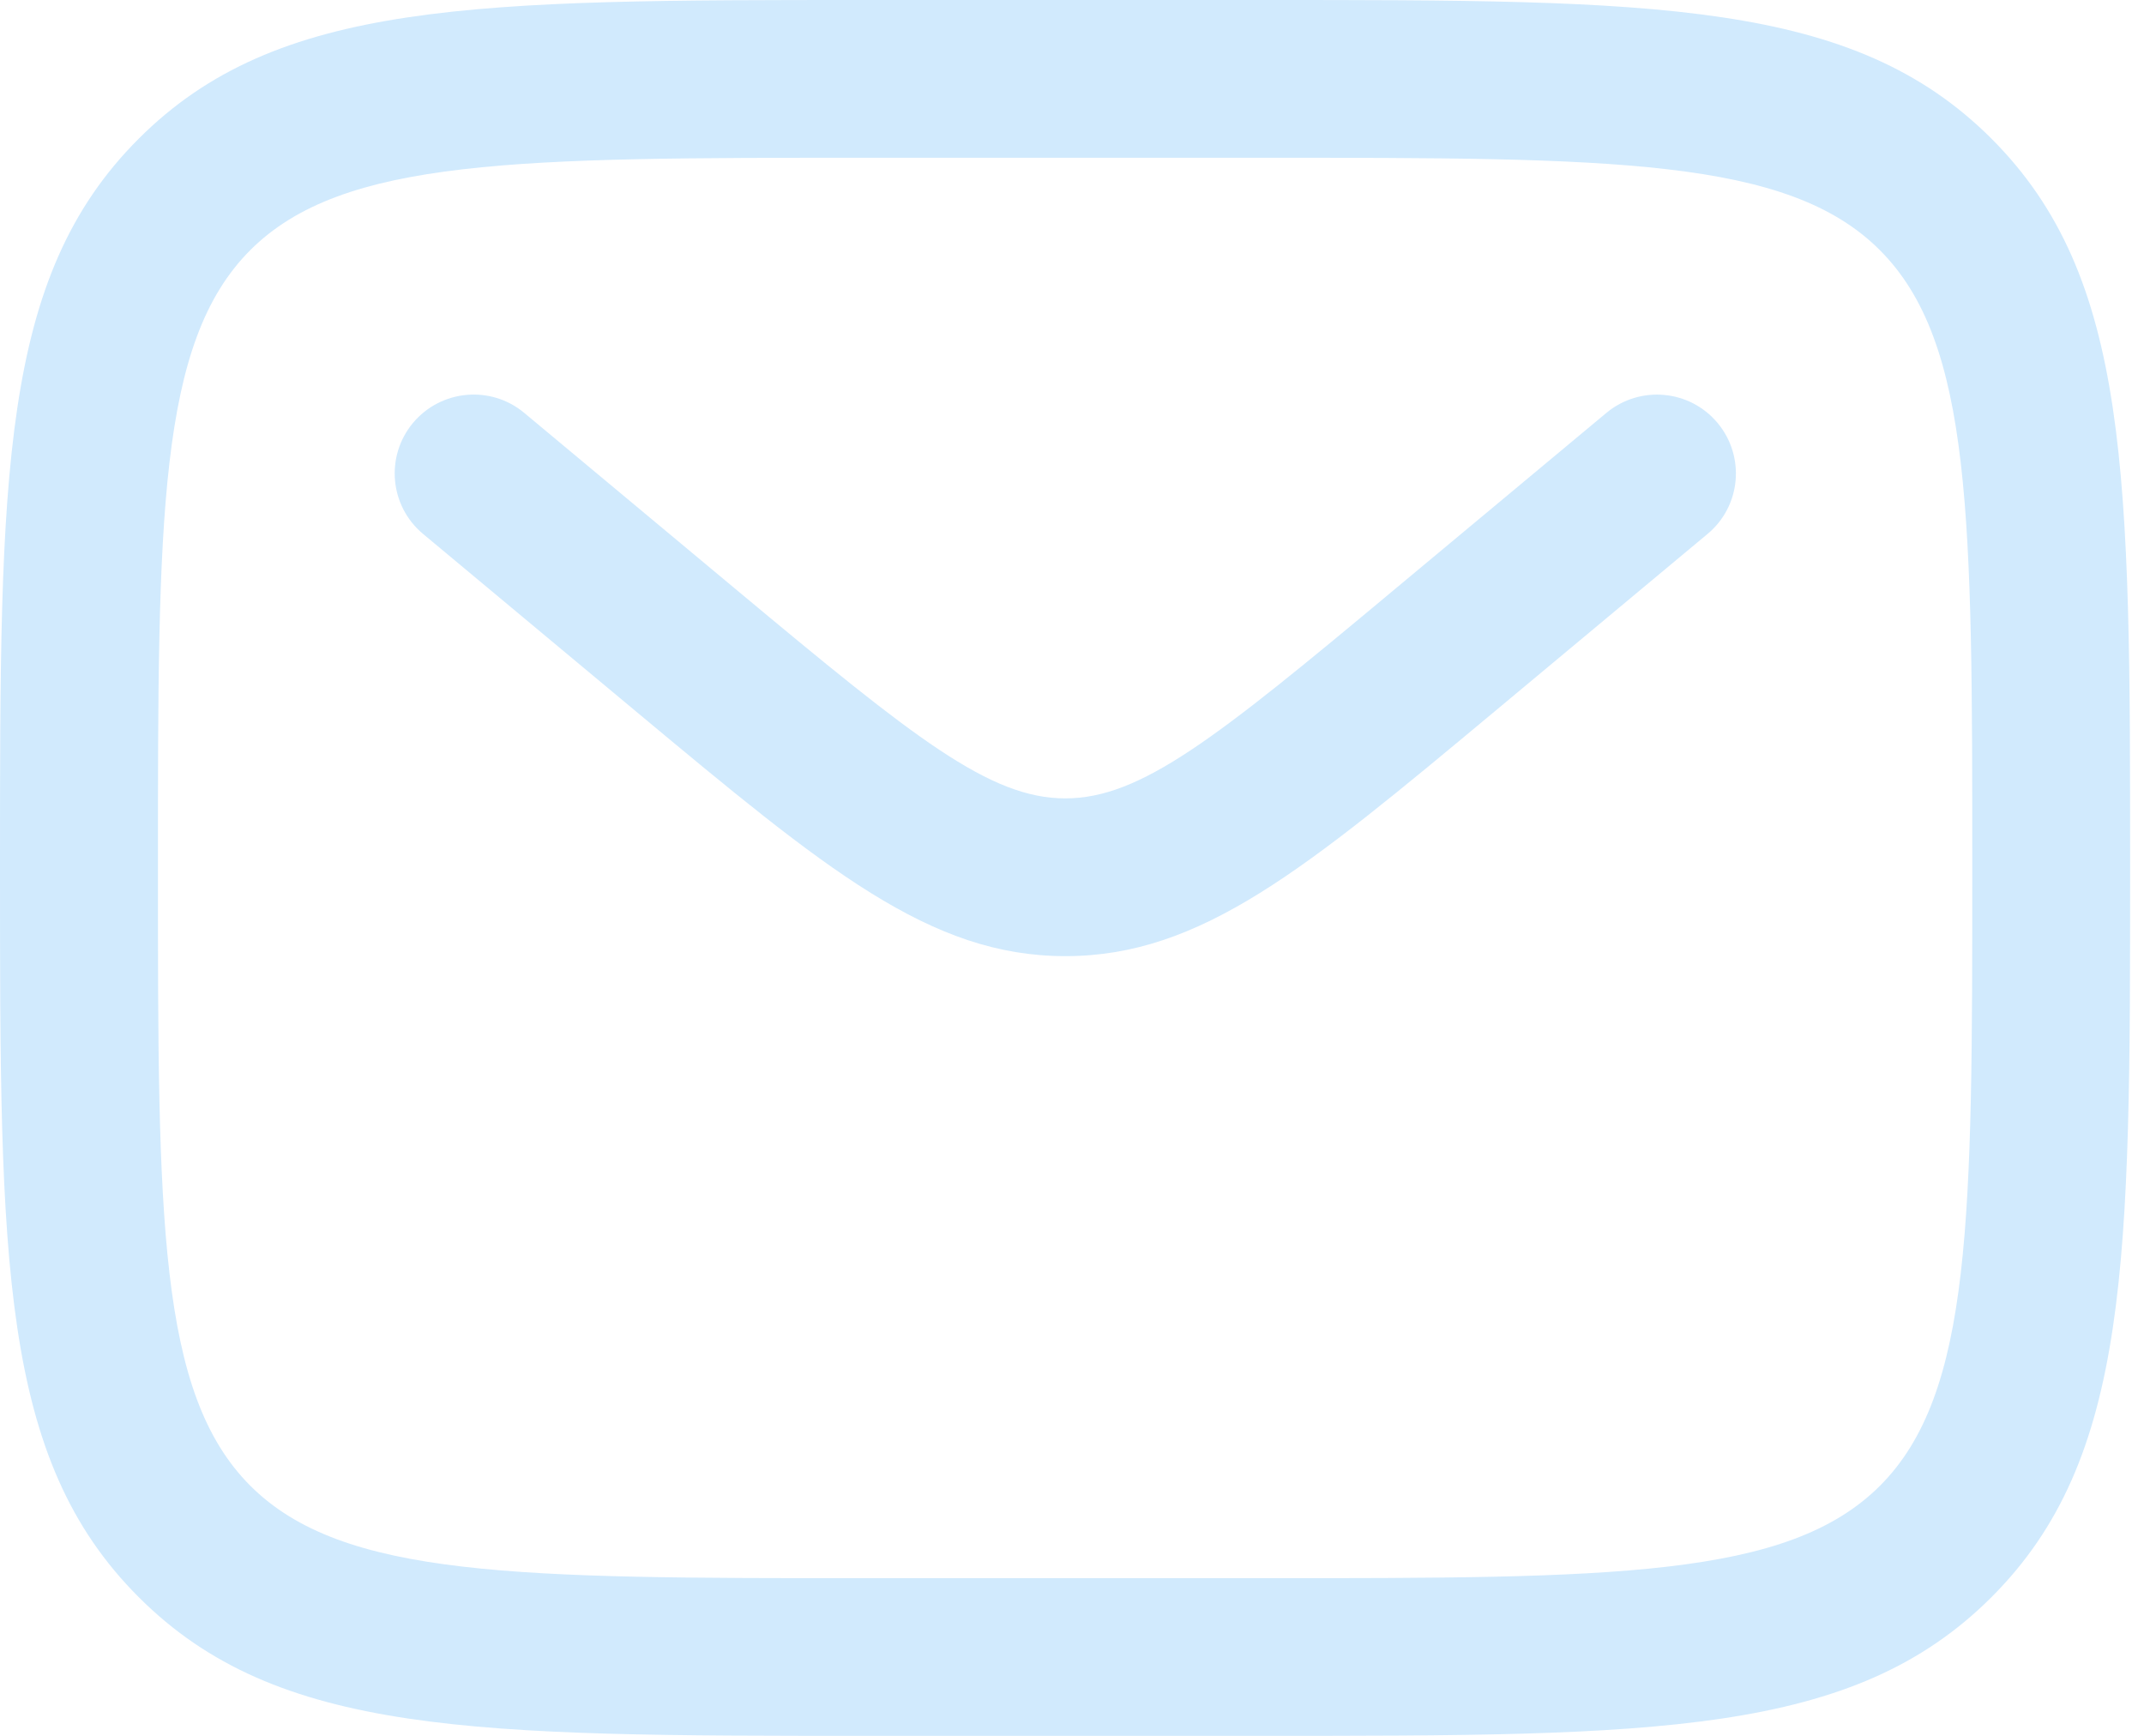 <svg width="21" height="17" viewBox="0 0 21 17" fill="none" xmlns="http://www.w3.org/2000/svg">
<path fill-rule="evenodd" clip-rule="evenodd" d="M12.365 0C16.215 0 18.147 0 19.506 1.358C20.864 2.716 20.864 4.649 20.864 8.5C20.864 12.351 20.864 14.284 19.507 15.641C18.148 17 16.215 17 12.365 17H8.5C4.649 17 2.716 17 1.358 15.641C0 14.284 0 12.351 0 8.5C0 4.649 0 2.716 1.358 1.359C2.716 0 4.649 0 8.5 0H12.365ZM12.365 15.456C15.79 15.456 17.509 15.456 18.415 14.55C19.318 13.644 19.318 11.925 19.318 8.5C19.318 5.075 19.318 3.356 18.413 2.45C17.509 1.545 15.789 1.545 12.365 1.545H8.5C5.075 1.545 3.357 1.545 2.451 2.45C1.547 3.356 1.547 5.074 1.547 8.5C1.547 11.926 1.547 13.644 2.451 14.55C3.357 15.456 5.075 15.456 8.5 15.456H12.365ZM13.649 5.781L15.735 4.043C16.063 3.771 16.55 3.815 16.823 4.142C17.097 4.47 17.053 4.958 16.724 5.23L14.639 6.968L14.639 6.968C12.785 8.513 11.765 9.364 10.435 9.364C9.106 9.364 8.085 8.513 6.23 6.968L4.145 5.23C3.816 4.957 3.772 4.47 4.045 4.142C4.319 3.815 4.806 3.77 5.134 4.043L7.219 5.781C8.959 7.232 9.694 7.819 10.434 7.819C11.175 7.819 11.91 7.232 13.649 5.781Z" fill="#D1EAFD"/>
</svg>
